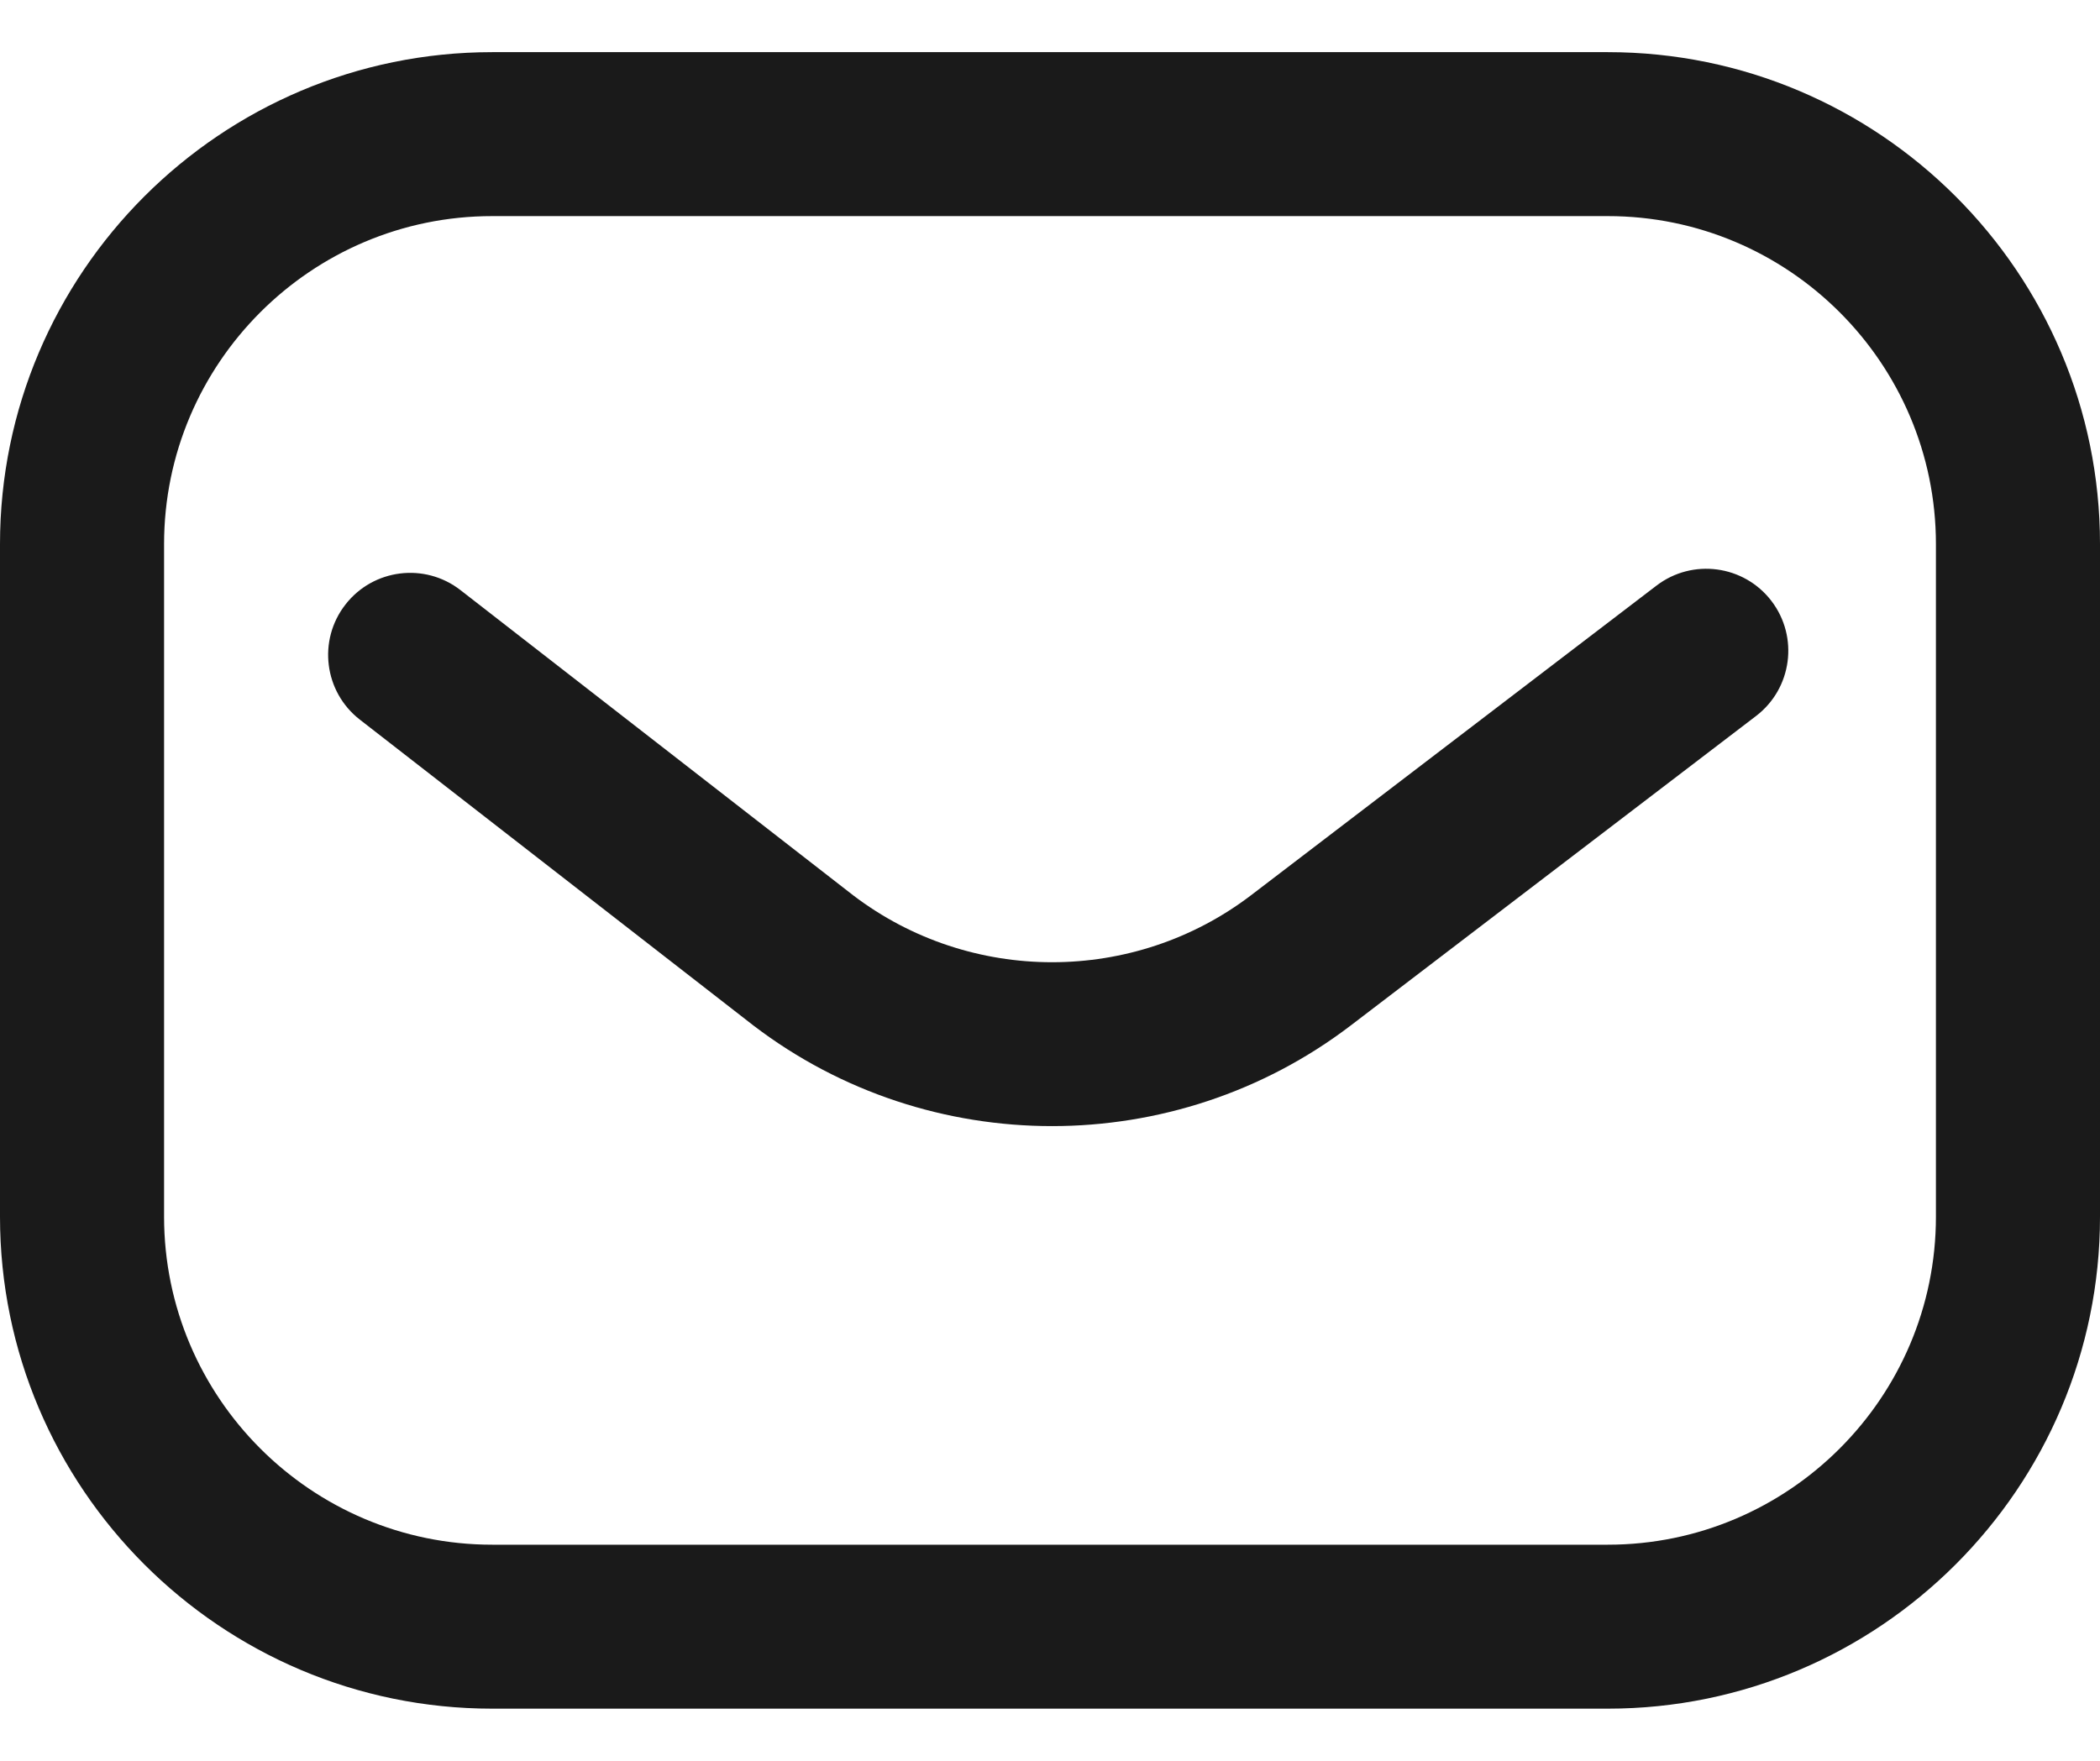 <svg width="31" height="26" viewBox="0 0 31 26" fill="none" xmlns="http://www.w3.org/2000/svg">
<path d="M23.734 25.23H7.266C3.259 25.23 0 21.971 0 17.965V8.035C0 4.029 3.259 0.77 7.266 0.77H23.734C27.741 0.77 31 4.029 31 8.035V17.965C31 21.971 27.741 25.23 23.734 25.23ZM7.266 3.191C4.595 3.191 2.422 5.364 2.422 8.035V17.965C2.422 20.636 4.595 22.809 7.266 22.809H23.734C26.405 22.809 28.578 20.636 28.578 17.965V8.035C28.578 5.364 26.405 3.191 23.734 3.191H7.266ZM19.937 15.144L25.923 10.572C26.454 10.166 26.556 9.406 26.15 8.874C25.744 8.343 24.984 8.241 24.453 8.647L18.468 13.219C16.74 14.537 14.326 14.538 12.597 13.222L6.798 8.714C6.27 8.303 5.509 8.399 5.099 8.927C4.688 9.455 4.784 10.216 5.312 10.626L11.115 15.137C11.118 15.14 11.121 15.142 11.124 15.144C12.421 16.134 13.976 16.628 15.53 16.628C17.085 16.628 18.64 16.133 19.937 15.144Z" fill="#1A1A1A"/>
</svg>
